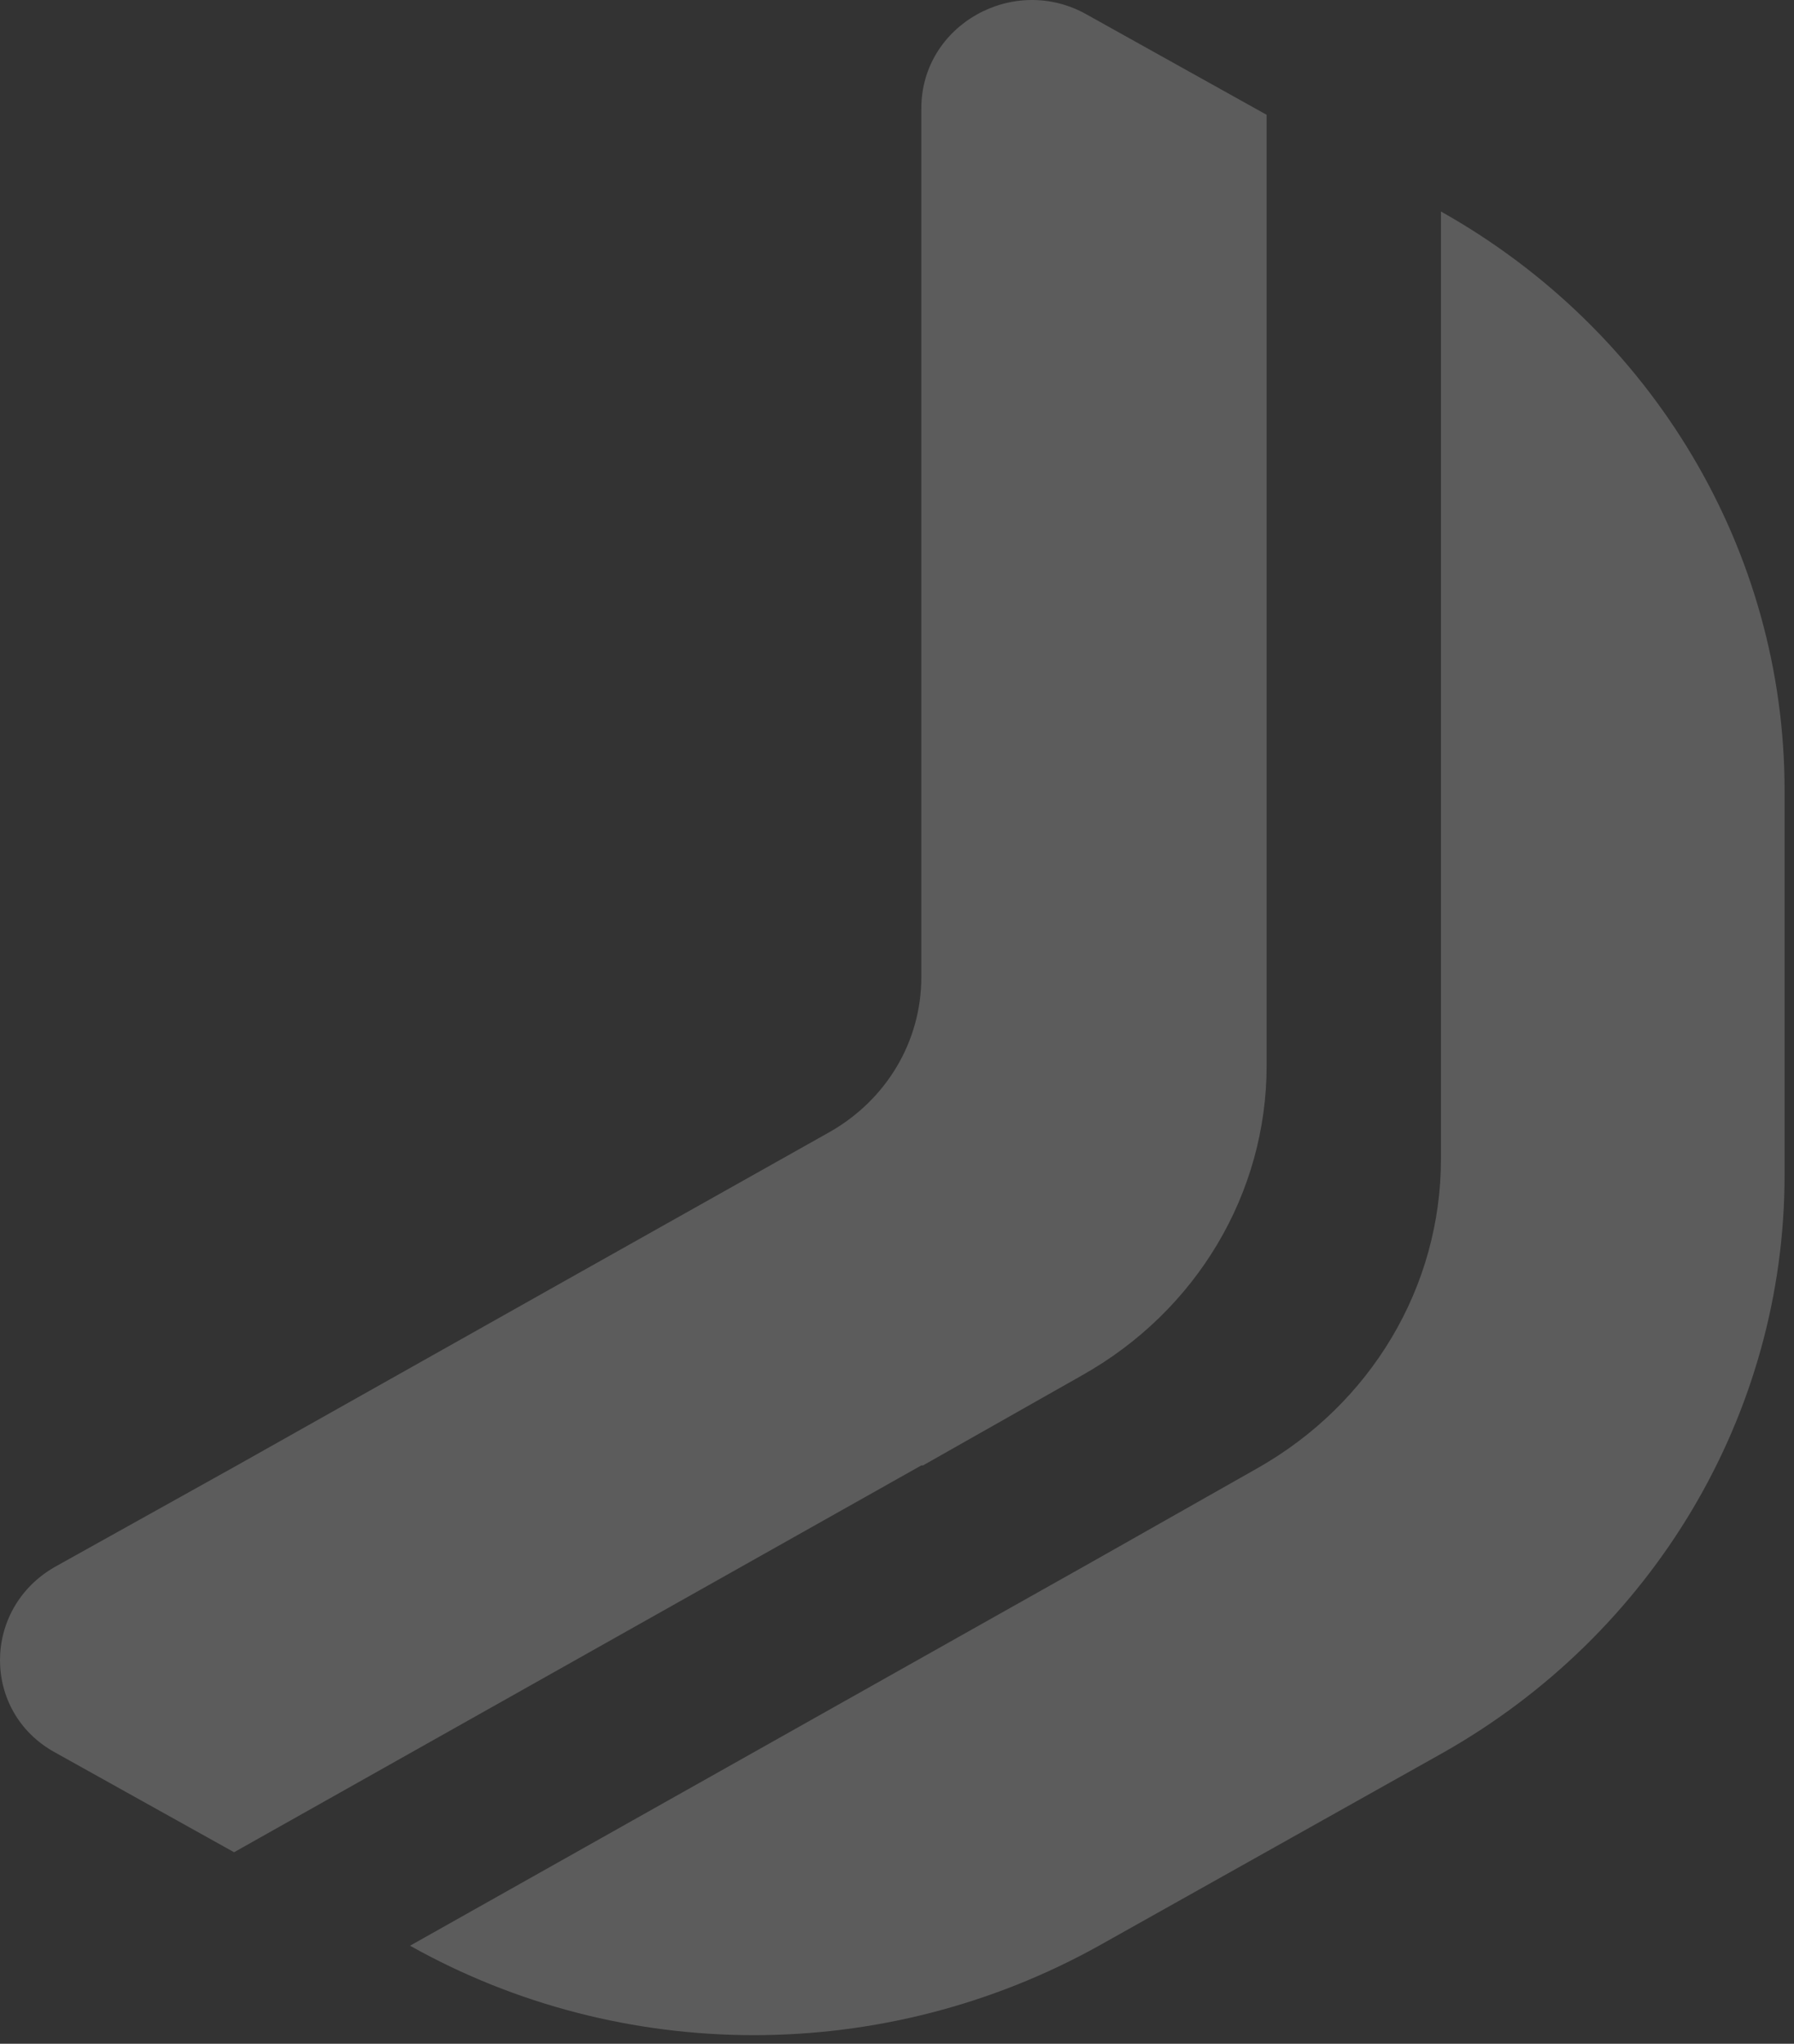<svg width="151" height="172" viewBox="0 0 151 172" fill="none" xmlns="http://www.w3.org/2000/svg">
<rect x="0" y="0" width="151" height="172" fill="#333333" stroke="none"/>
<path d="M77.688 123.327L91.102 115.731C100.743 110.306 106.611 100.404 106.611 89.688L106.611 42.079L106.611 9.661L91.521 1.251C85.373 -2.275 77.548 2.065 77.548 9.118L77.548 58.491L77.548 82.228C77.548 87.654 74.614 92.537 69.863 95.25L48.625 107.186L19.701 123.463L4.611 131.872C-1.537 135.399 -1.537 144.08 4.611 147.471L19.701 155.881L48.625 139.604L77.548 123.327L77.688 123.327Z" fill="white" fill-opacity="0.2" style="mix-blend-mode:overlay"/>
<path d="M121.283 17.664L121.283 50.082L121.283 82.5L121.283 97.556C121.283 108.271 115.414 118.173 105.773 123.598L92.359 131.194L63.436 147.471L34.512 163.748C52.397 173.785 74.474 173.785 92.499 163.748L121.283 147.607C139.168 137.569 150.206 118.987 150.206 98.912L150.206 66.494C150.206 46.419 139.168 27.837 121.283 17.799L121.283 17.664Z" fill="white" fill-opacity="0.2" style="mix-blend-mode:overlay"/>
</svg>
